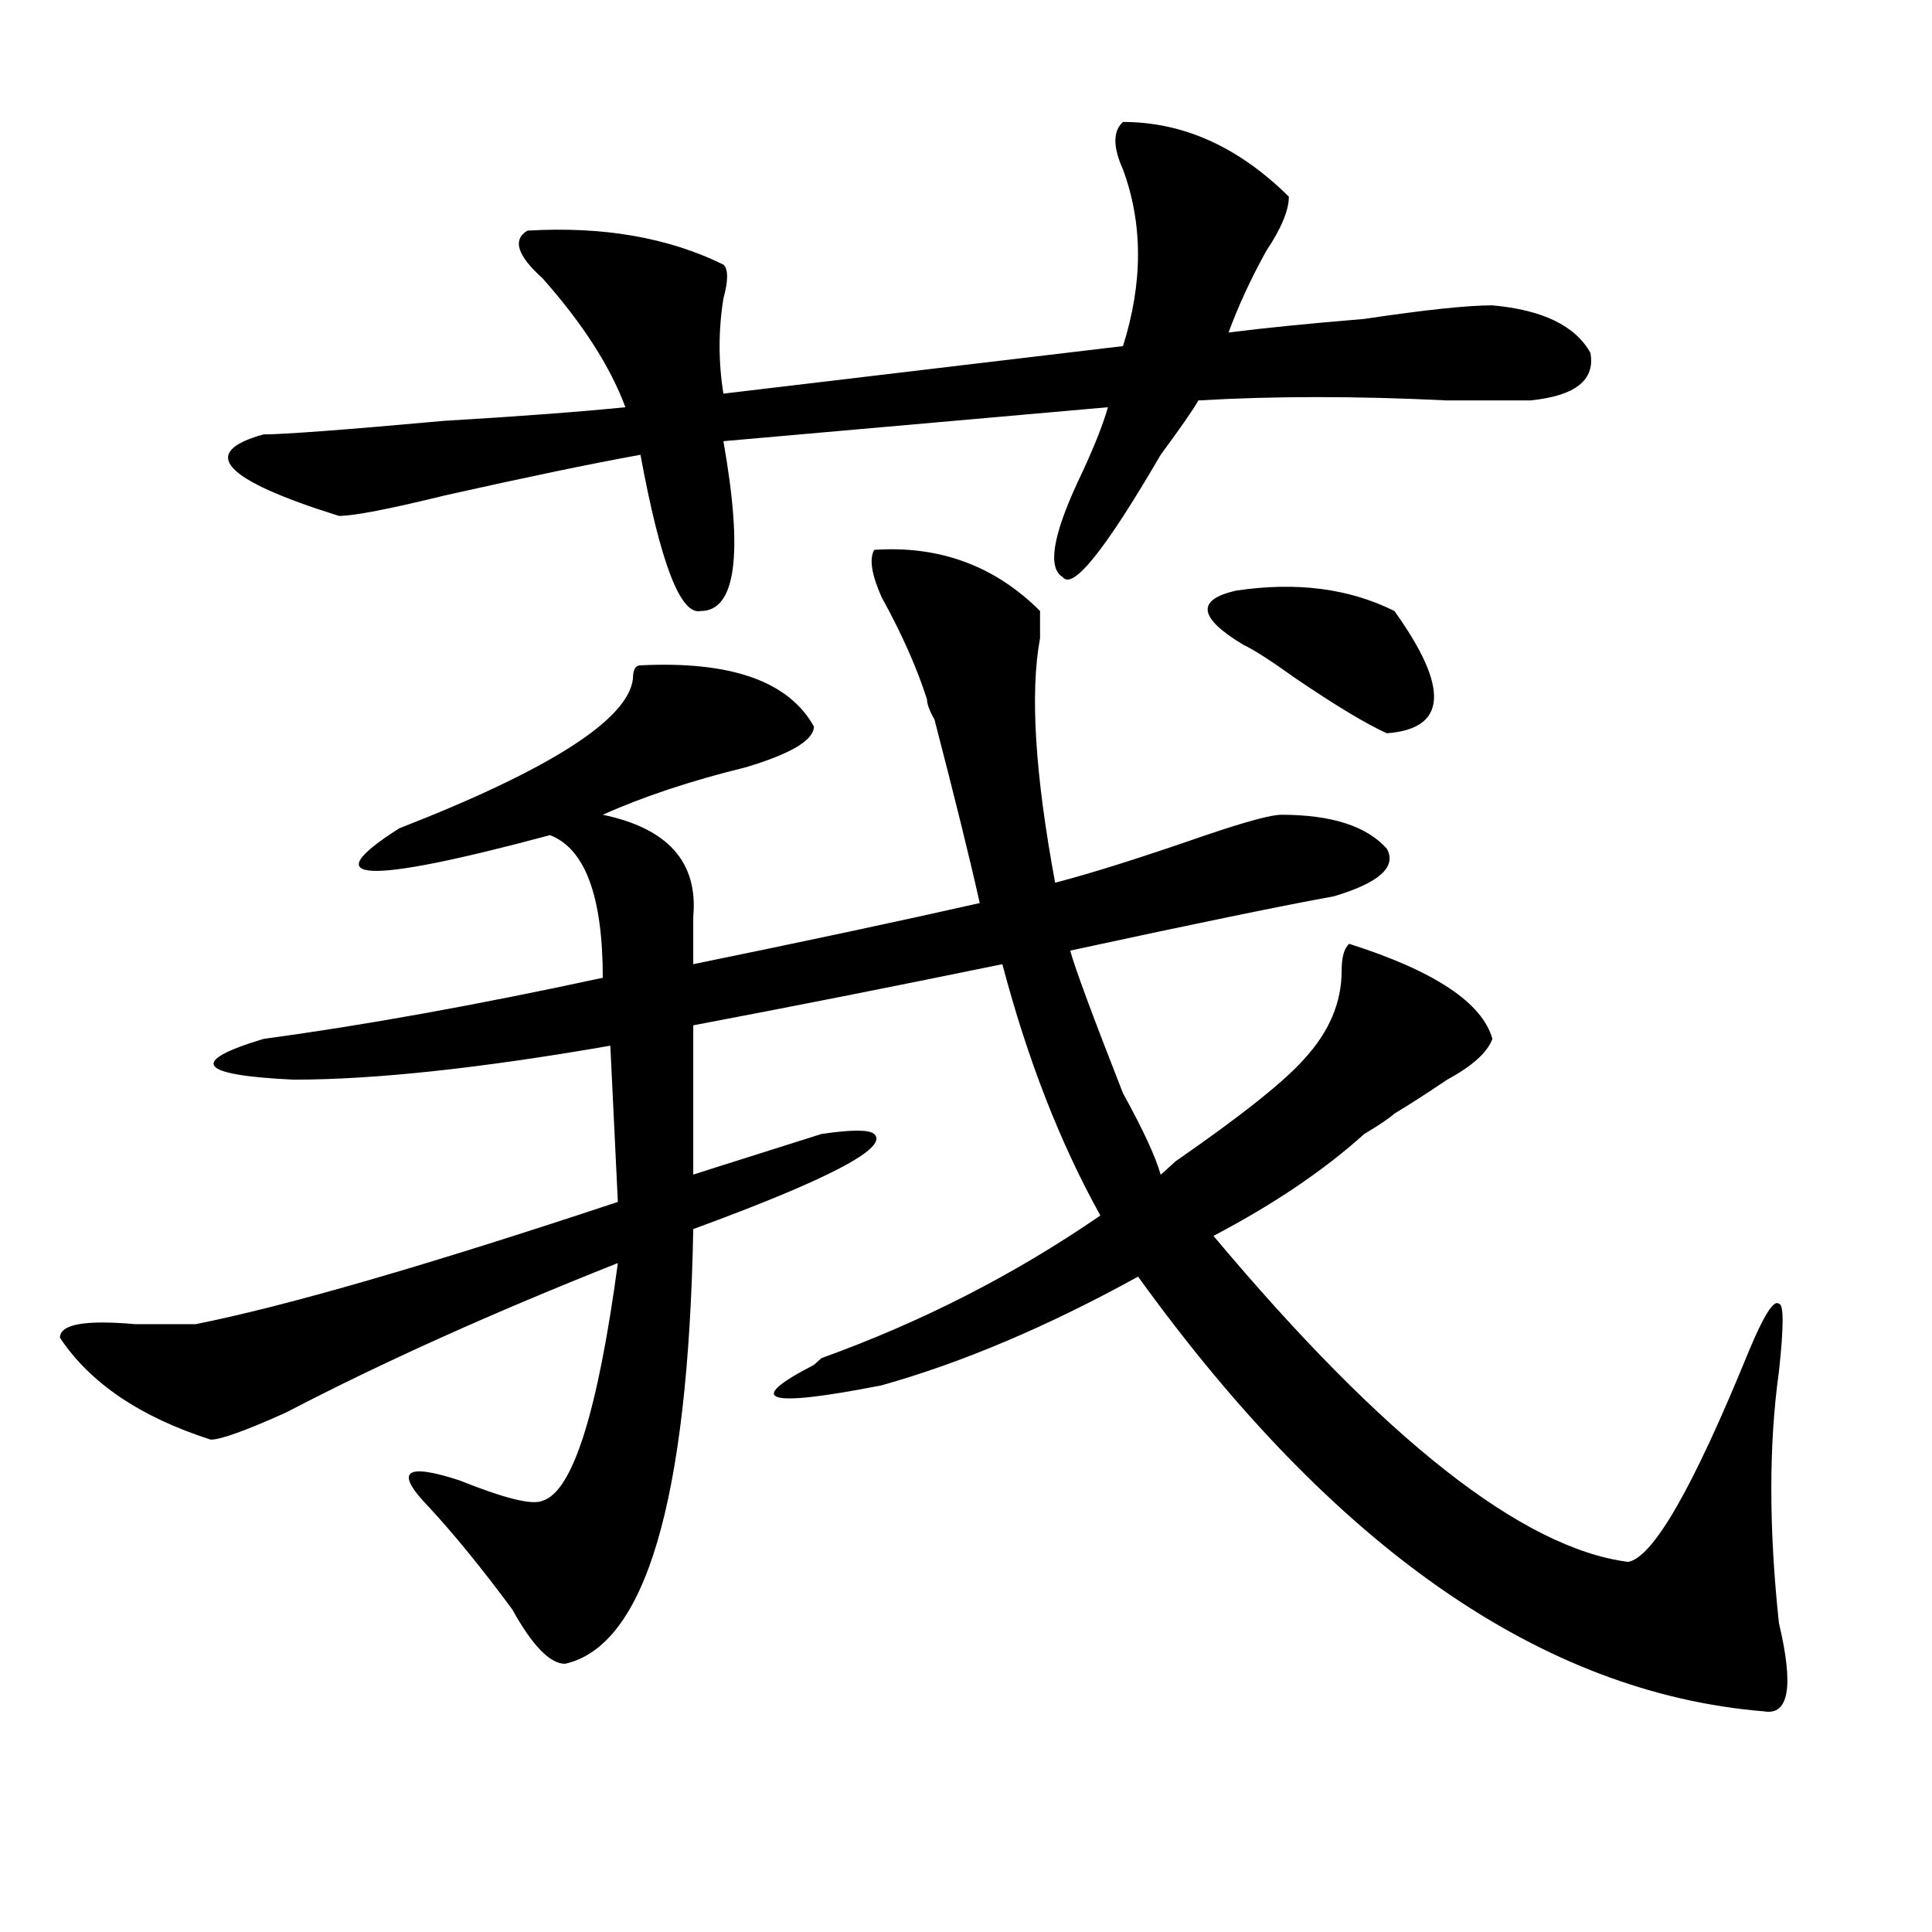 <?xml version="1.0" encoding="utf-8"?>
<!-- Generator: Adobe Illustrator 16.0.0, SVG Export Plug-In . SVG Version: 6.00 Build 0)  -->
<!DOCTYPE svg PUBLIC "-//W3C//DTD SVG 1.1//EN" "http://www.w3.org/Graphics/SVG/1.1/DTD/svg11.dtd">
<svg version="1.1" id="图层_1" xmlns="http://www.w3.org/2000/svg" xmlns:xlink="http://www.w3.org/1999/xlink" x="0px" y="0px"
	 width="1000px" height="1000px" viewBox="0 0 1000 1000" enable-background="new 0 0 1000 1000" xml:space="preserve">
<path d="M452.477,284.609c33.779-2.308,62.438,8.239,85.852,31.641c0,2.362,0,7.031,0,14.063
	c-5.244,28.125-2.622,70.313,7.805,126.563c18.17-4.669,44.206-12.854,78.047-24.609c20.792-7.031,33.779-10.547,39.023-10.547
	c25.975,0,44.206,5.878,54.633,17.578c5.183,9.394-3.902,17.578-27.316,24.609c-26.036,4.724-71.584,14.063-136.582,28.125
	c2.561,9.394,11.707,34.003,27.316,73.828c10.365,18.786,16.89,32.849,19.512,42.188c2.561-2.308,5.183-4.669,7.805-7.031
	c33.779-23.401,55.913-40.979,66.34-52.734c12.987-14.063,19.512-29.278,19.512-45.703c0-7.031,1.28-11.7,3.902-14.063
	c44.206,14.063,68.9,30.487,74.145,49.219c-2.622,7.031-10.427,14.063-23.414,21.094c-10.427,7.031-19.512,12.909-27.316,17.578
	c-2.622,2.362-7.805,5.878-15.609,10.547c-20.854,18.786-46.828,36.364-78.047,52.734
	c88.412,105.469,159.996,161.719,214.629,168.75c12.987-2.308,33.779-38.672,62.438-108.984
	c7.805-18.731,12.987-26.917,15.609-24.609c2.561,0,2.561,11.755,0,35.156c-5.244,37.519-5.244,80.859,0,130.078
	c7.805,32.794,5.183,48.01-7.805,45.703c-114.51-9.394-222.434-84.375-323.895-225c-46.828,25.817-91.096,44.55-132.68,56.25
	c-59.877,11.755-71.584,8.239-35.121-10.547l3.902-3.516c52.011-18.731,100.119-43.341,144.387-73.828
	c-20.854-37.464-37.743-80.859-50.73-130.078c-57.255,11.755-110.607,22.302-159.996,31.641v77.344
	c-7.805,2.362,14.268-4.669,66.34-21.094c15.609-2.308,24.694-2.308,27.316,0c7.805,7.031-23.414,23.456-93.656,49.219
	c-2.622,140.625-24.756,215.606-66.34,225c-7.805,0-16.951-9.394-27.316-28.125c-15.609-21.094-29.938-38.672-42.926-52.734
	c-18.231-18.731-13.049-23.401,15.609-14.063c23.414,9.394,37.682,12.909,42.926,10.547c15.609-4.669,28.597-45.703,39.023-123.047
	c-65.06,25.817-122.314,51.581-171.703,77.344c-20.854,9.394-33.841,14.063-39.023,14.063c-36.463-11.7-62.438-29.278-78.047-52.734
	c0-7.031,12.987-9.339,39.023-7.031c15.609,0,25.975,0,31.219,0c46.828-9.339,119.631-30.433,218.531-63.281l-3.902-80.859
	c-67.682,11.755-122.314,17.578-163.898,17.578c-49.45-2.308-54.633-9.339-15.609-21.094
	c52.011-7.031,110.546-17.578,175.605-31.641c0-42.188-9.146-66.797-27.316-73.828c-96.278,25.817-122.314,24.609-78.047-3.516
	c78.047-30.433,118.351-56.25,120.973-77.344c0-4.669,1.28-7.031,3.902-7.031c46.828-2.308,76.705,8.239,89.754,31.641
	c0,7.031-11.707,14.063-35.121,21.094c-28.658,7.031-53.353,15.271-74.145,24.609c33.779,7.031,49.389,24.609,46.828,52.734
	c0,9.394,0,17.578,0,24.609c57.193-11.7,106.644-22.247,148.289-31.641c-5.244-23.401-13.049-55.042-23.414-94.922
	c-2.622-4.669-3.902-8.185-3.902-10.547c-5.244-16.37-13.049-33.948-23.414-52.734C451.135,297.519,449.854,289.333,452.477,284.609
	z M581.254,63.125c31.219,0,59.815,12.909,85.852,38.672c0,7.031-3.902,16.425-11.707,28.125
	c-7.805,14.063-14.329,28.125-19.512,42.188c18.17-2.308,41.584-4.669,70.242-7.031c31.219-4.669,53.291-7.031,66.34-7.031
	c25.975,2.362,42.926,10.547,50.73,24.609c2.561,14.063-7.805,22.302-31.219,24.609c-7.805,0-22.134,0-42.926,0
	c-46.828-2.308-89.754-2.308-128.777,0c-2.622,4.724-9.146,14.063-19.512,28.125c-28.658,49.219-45.548,70.313-50.73,63.281
	c-7.805-4.669-5.244-21.094,7.805-49.219c7.805-16.37,12.987-29.278,15.609-38.672l-199.02,17.578
	c10.365,58.612,6.463,87.891-11.707,87.891c-10.427,2.362-20.854-24.609-31.219-80.859c-26.036,4.724-59.877,11.755-101.461,21.094
	c-28.658,7.031-46.828,10.547-54.633,10.547c-59.877-18.731-72.864-32.794-39.023-42.188c10.365,0,41.584-2.308,93.656-7.031
	c39.023-2.308,70.242-4.669,93.656-7.031c-7.805-21.094-22.134-43.341-42.926-66.797c-13.049-11.7-15.609-19.886-7.805-24.609
	c39.023-2.308,72.803,3.516,101.461,17.578c2.561,2.362,2.561,8.239,0,17.578c-2.622,16.425-2.622,32.849,0,49.219l206.824-24.609
	c10.365-32.794,10.365-63.281,0-91.406C576.01,76.034,576.01,67.849,581.254,63.125z M643.691,333.828
	c-23.414-14.063-24.756-23.401-3.902-28.125c31.219-4.669,58.535-1.153,81.949,10.547c28.597,39.88,27.316,60.974-3.902,63.281
	c-10.427-4.669-26.036-14.063-46.828-28.125C657.959,342.067,648.874,336.19,643.691,333.828z"/>
</svg>
